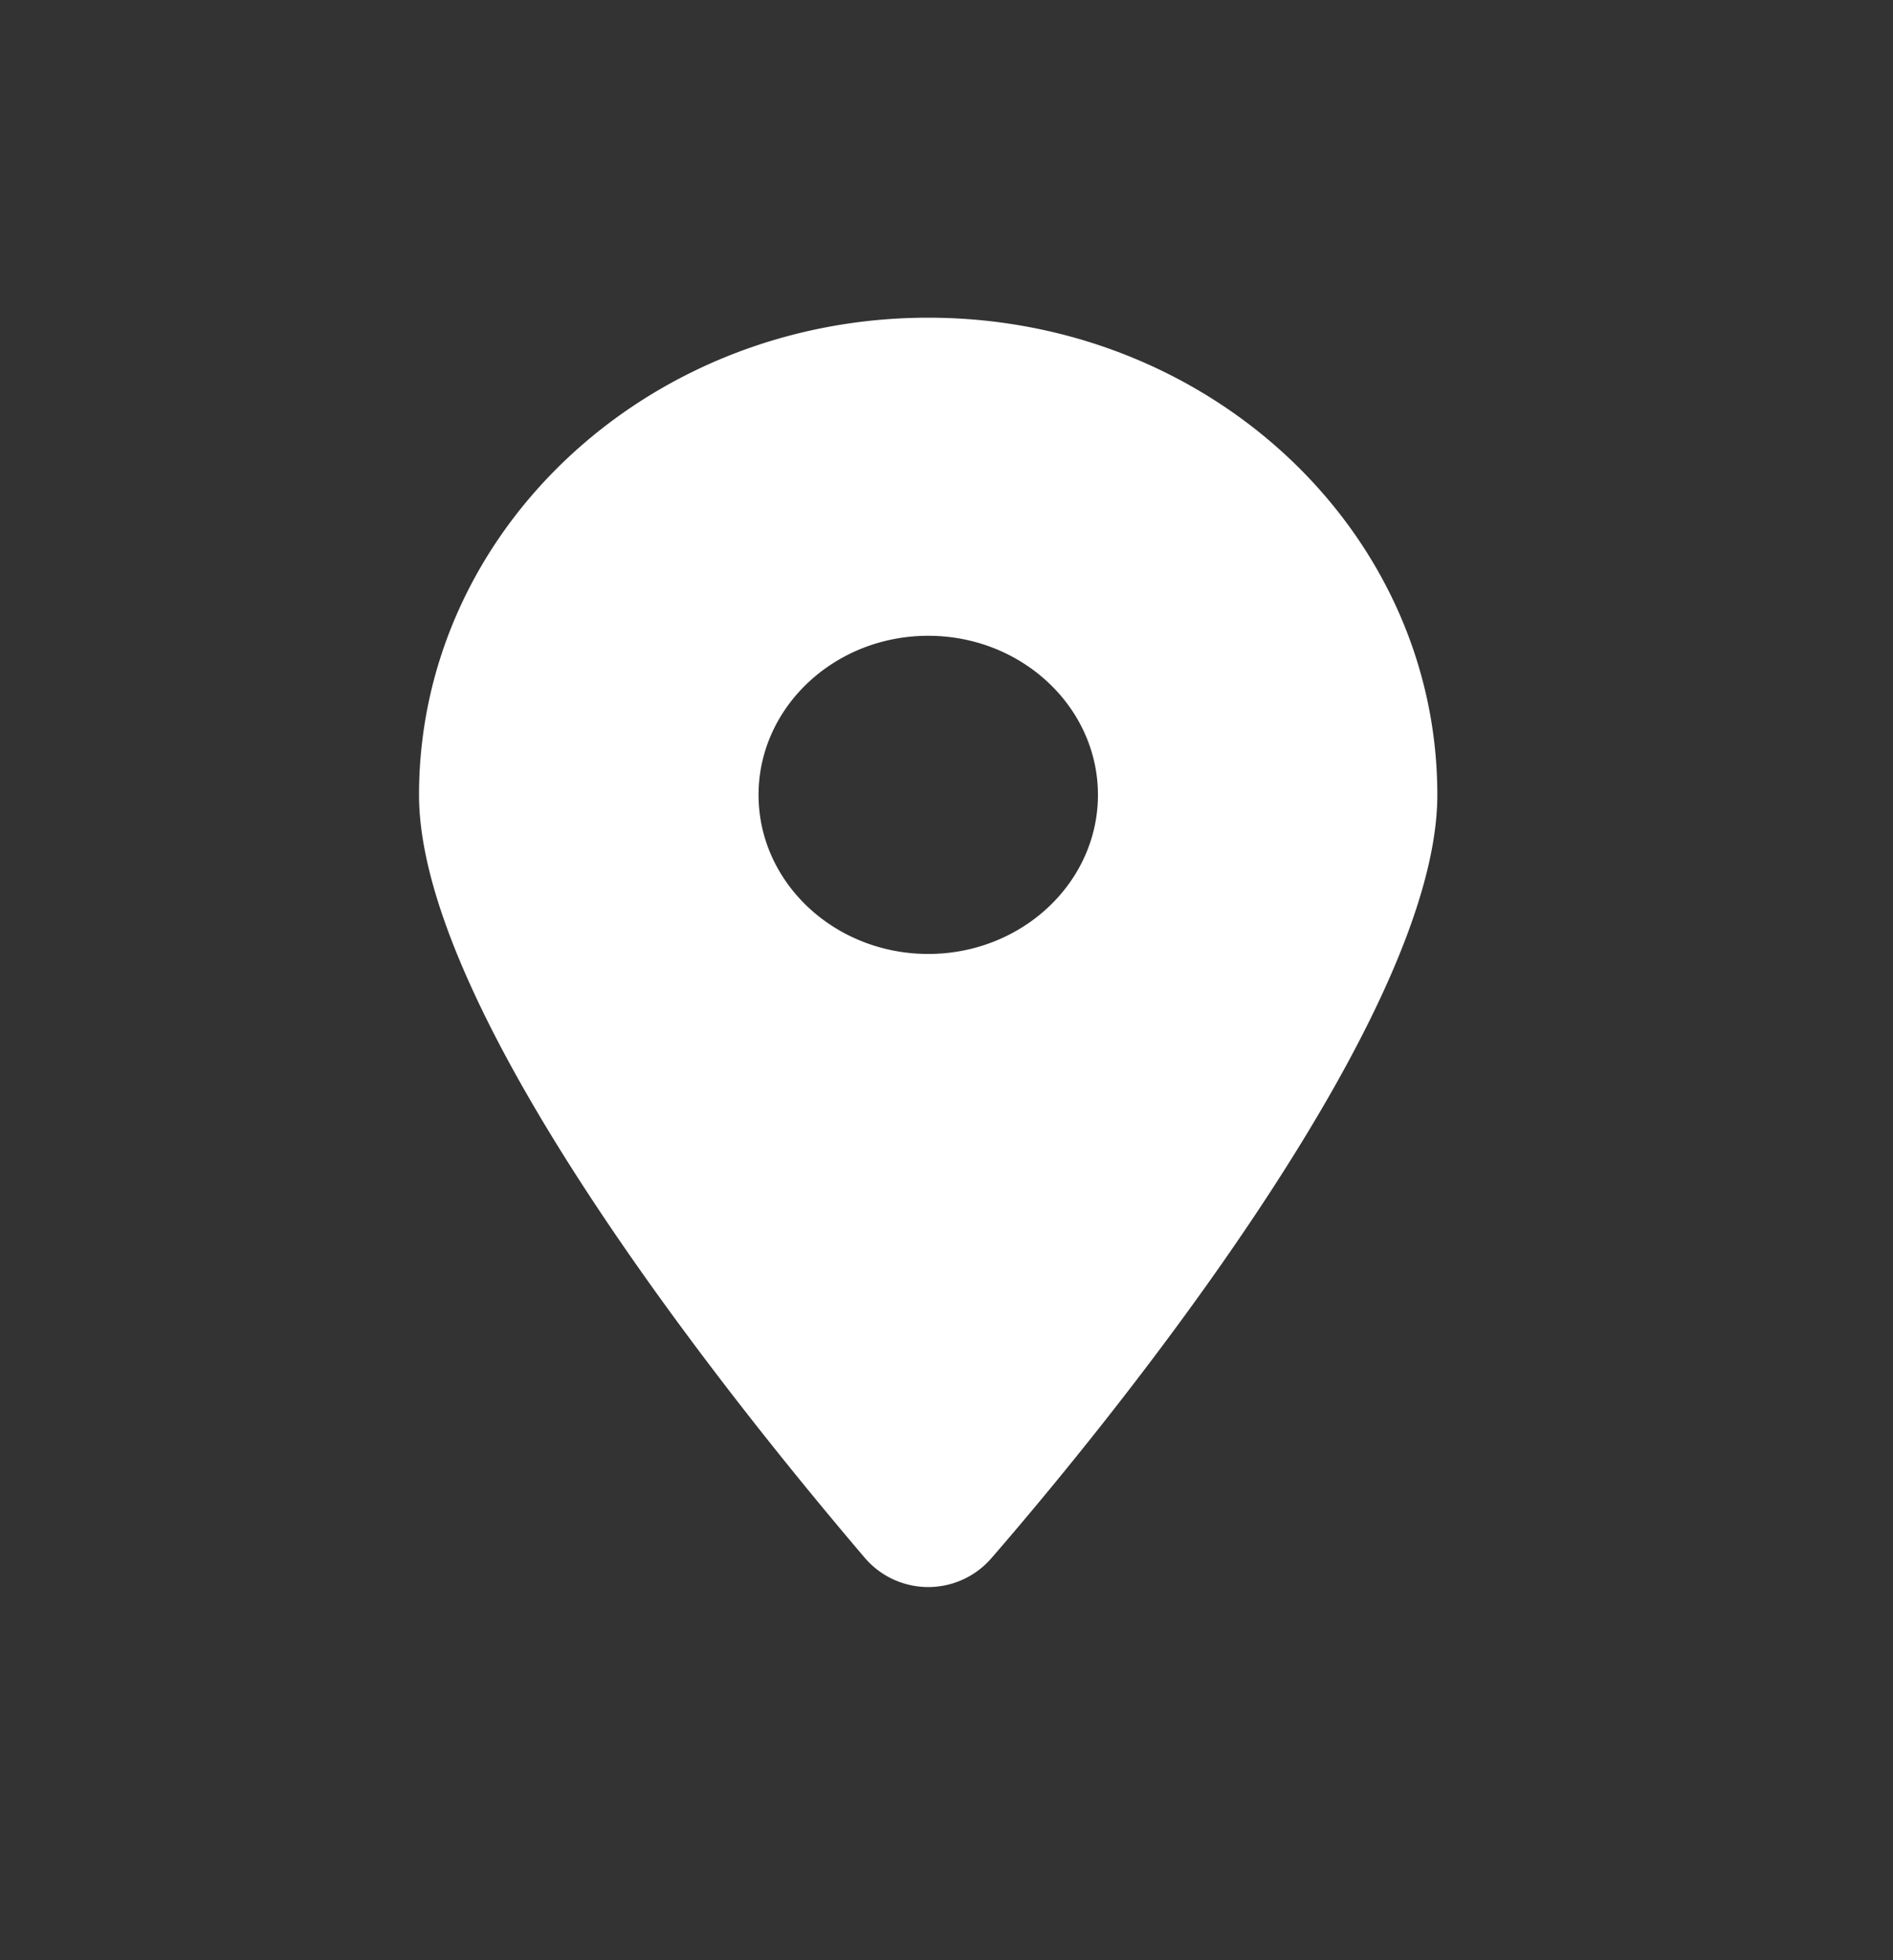 <svg width="28" height="29" fill="none" xmlns="http://www.w3.org/2000/svg"><rect width="100%" height="100%" fill="#333333" stroke="none"/><g clip-path="url(#a)"><path d="M14.66 23.057c2.047-2.361 6.6-8.083 6.6-11.297 0-3.9-3.371-7.06-7.53-7.06-4.158 0-7.532 3.16-7.532 7.06 0 3.214 4.59 8.936 6.602 11.297a1.235 1.235 0 0 0 1.86 0Zm-.93-8.944c-1.385 0-2.51-1.055-2.51-2.353 0-1.298 1.125-2.354 2.51-2.354 1.384 0 2.51 1.056 2.51 2.354s-1.126 2.353-2.51 2.353Z" fill="#fff"/></g><defs><clipPath id="a"><path fill="#fff" transform="matrix(-1 0 0 1 21.26 4.7)" d="M0 0h15.063v18.828H0z"/></clipPath></defs></svg>